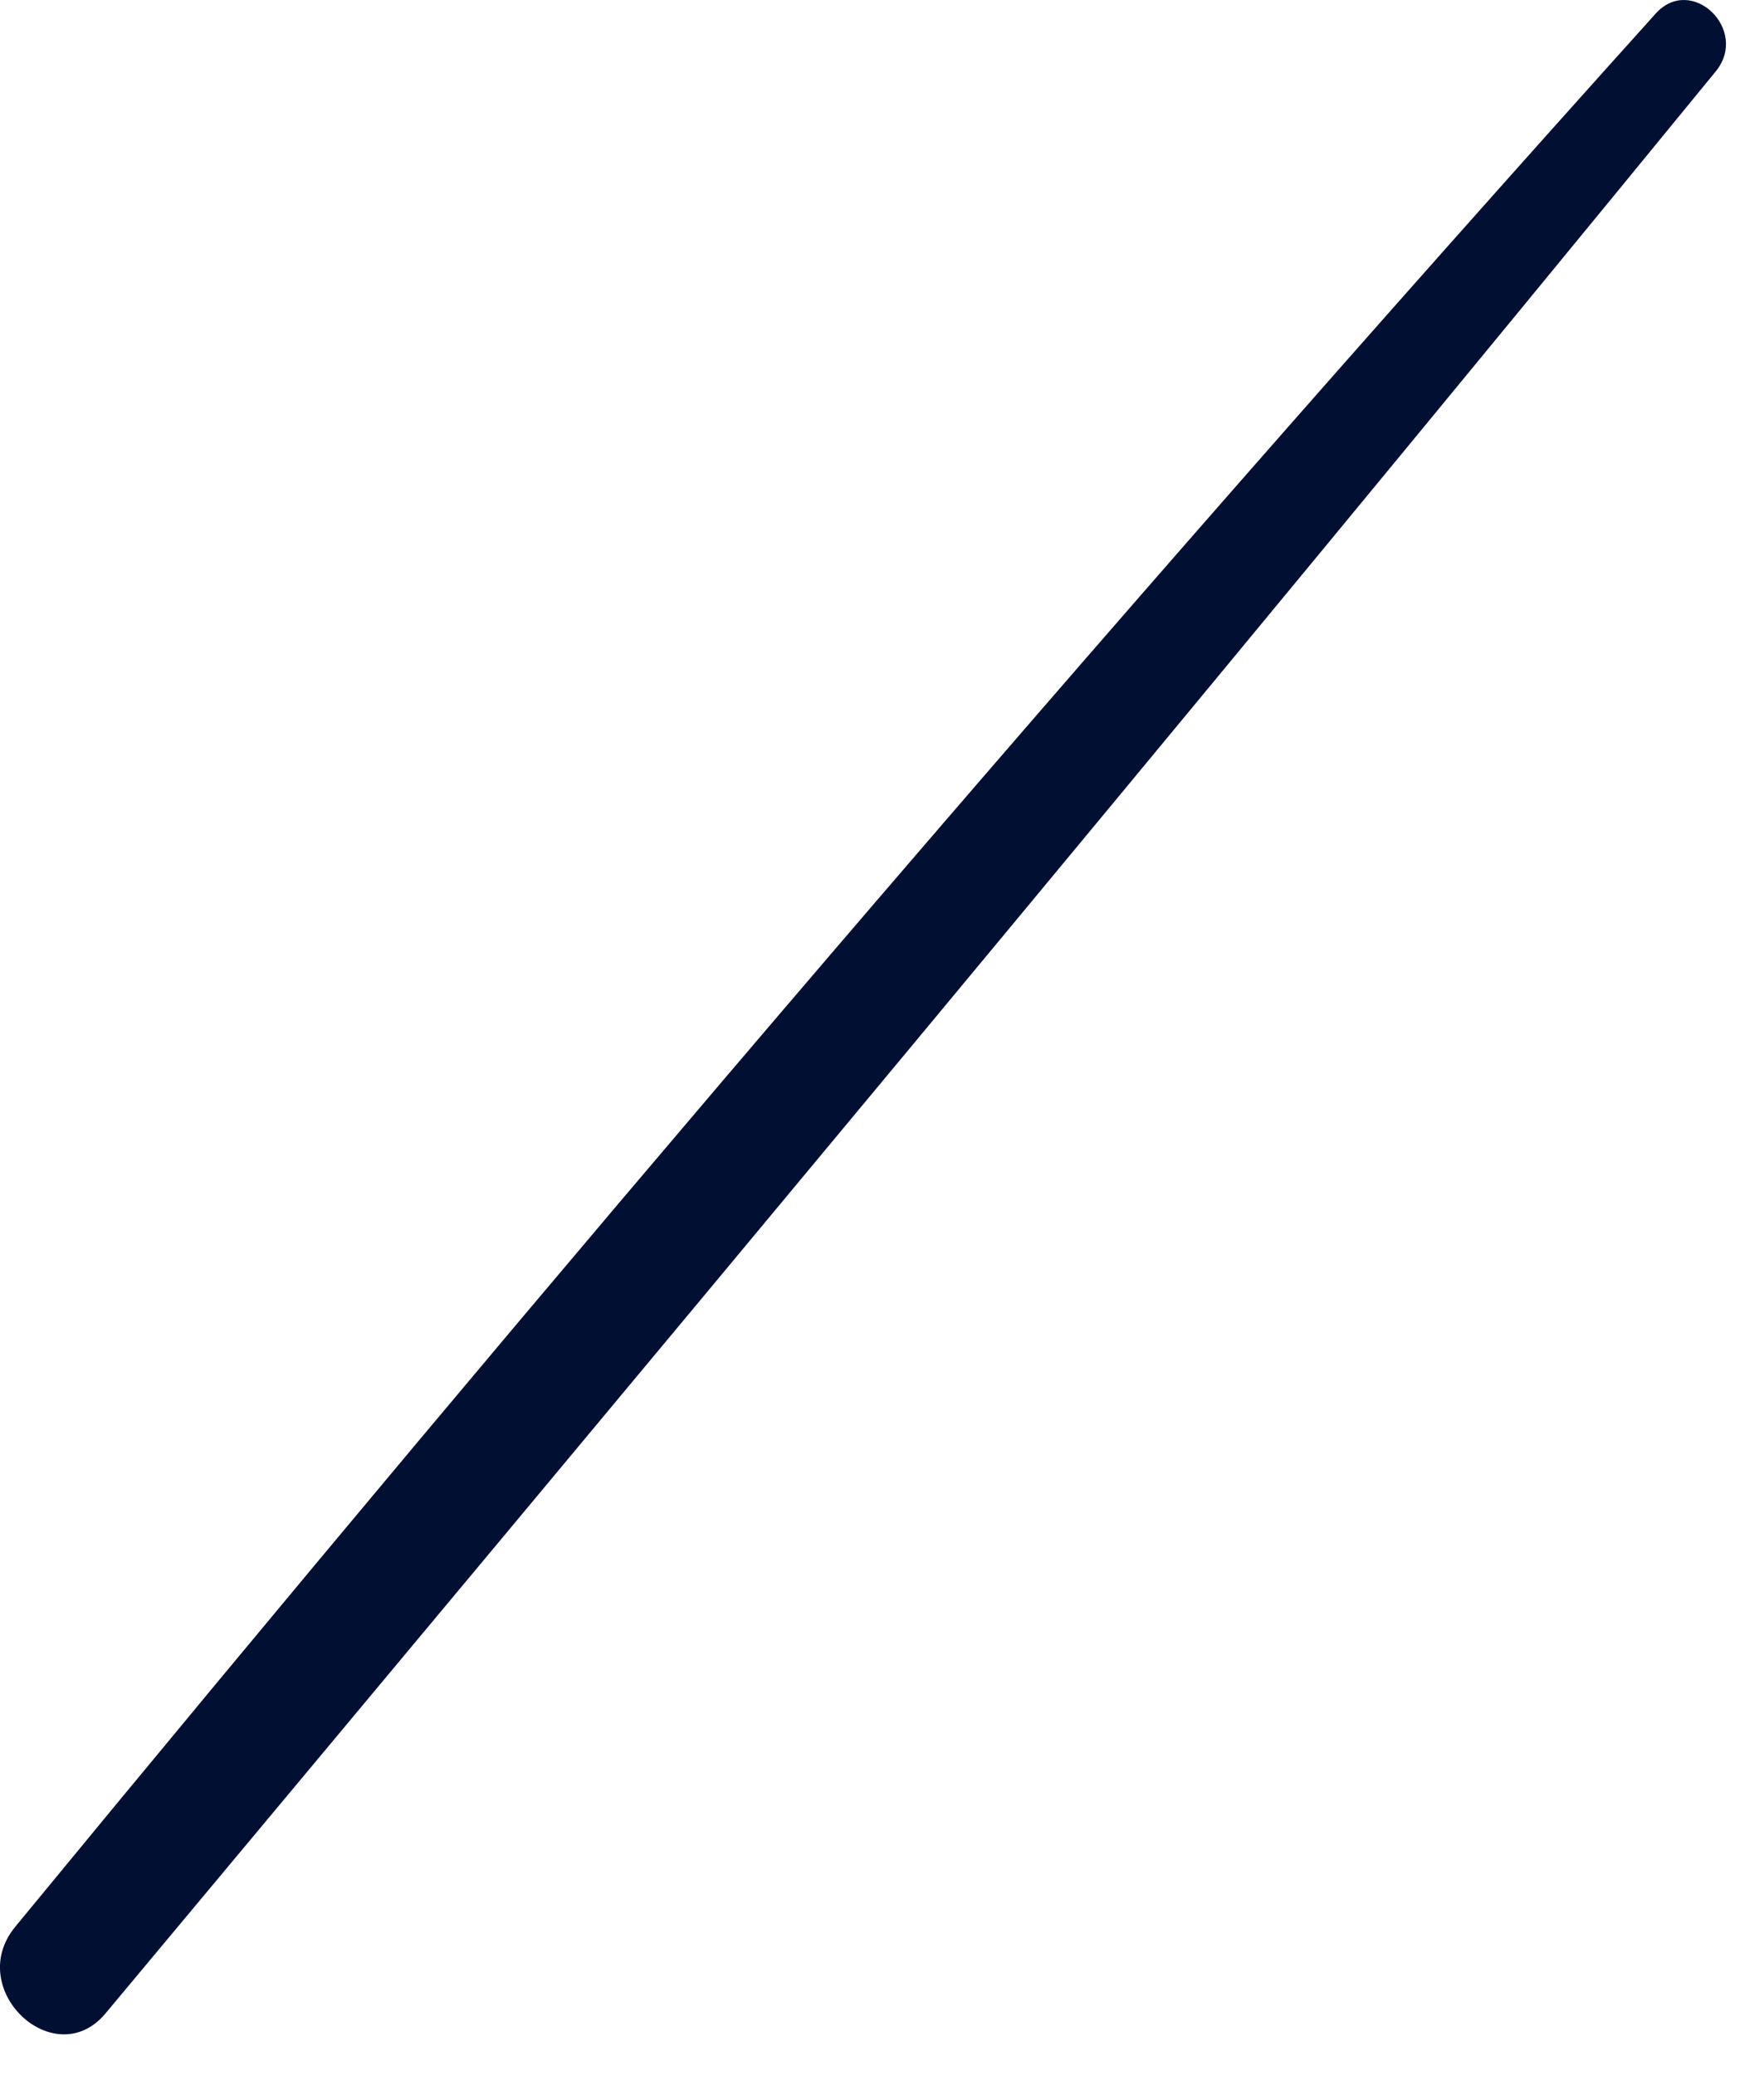 <?xml version="1.0" encoding="utf-8"?>
<svg xmlns="http://www.w3.org/2000/svg" fill="none" height="100%" overflow="visible" preserveAspectRatio="none" style="display: block;" viewBox="0 0 17 20" width="100%">
<path d="M15.956 0.131C10.545 6.145 5.286 12.322 0.147 18.57C-0.349 19.173 0.527 19.992 1.017 19.405C6.209 13.184 11.405 6.96 16.535 0.688C16.862 0.288 16.301 -0.252 15.956 0.131Z" fill="#011032" id="Vector"/>
</svg>